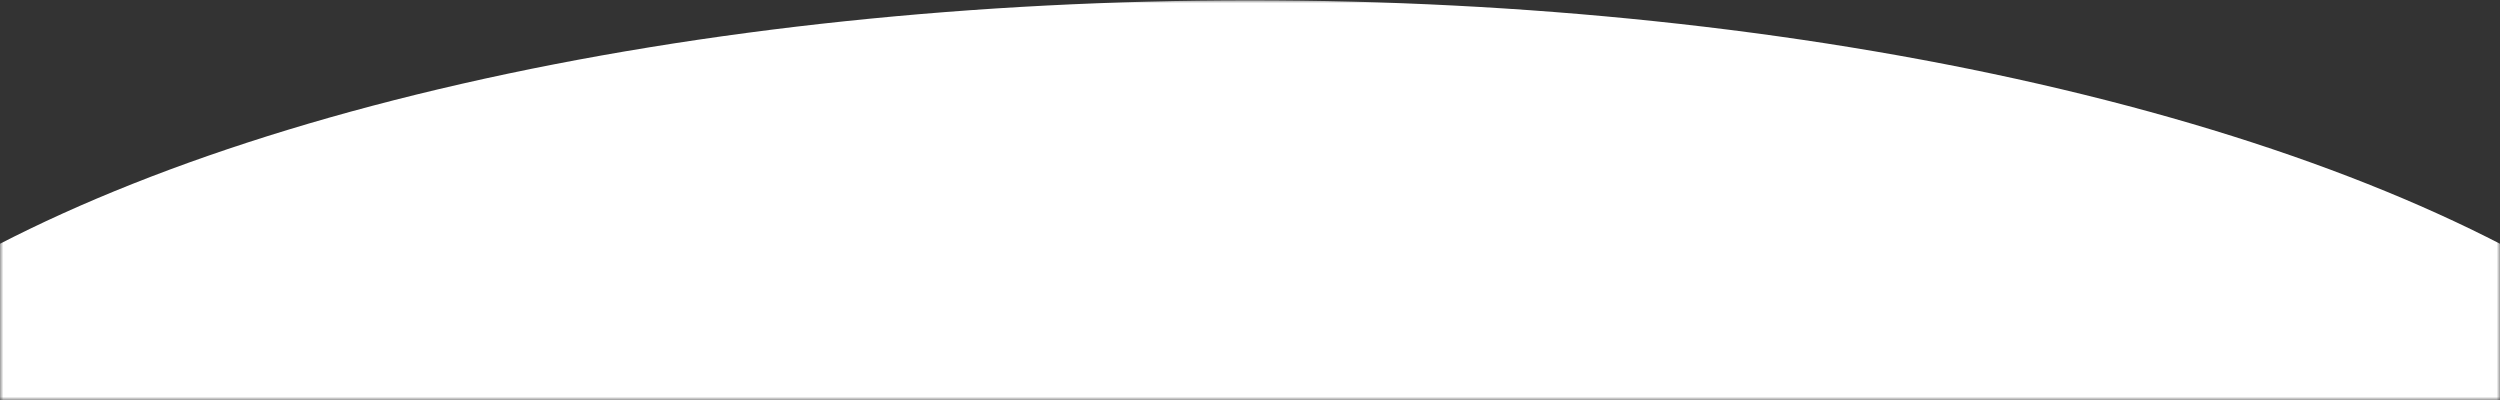 <svg width="375" height="60" viewBox="0 0 375 60" fill="none" xmlns="http://www.w3.org/2000/svg">
<rect x="0" y="0" width="375" height="60" fill="#333333" stroke="none"/>
<mask id="mask0_203_211" style="mask-type:alpha" maskUnits="userSpaceOnUse" x="0" y="0" width="375" height="60">
<rect width="375" height="60" fill="#D9D9D9"/>
</mask>
<g mask="url(#mask0_203_211)">
<ellipse cx="187.5" cy="93.549" rx="236.5" ry="93.5" fill="white"/>
</g>
</svg>
